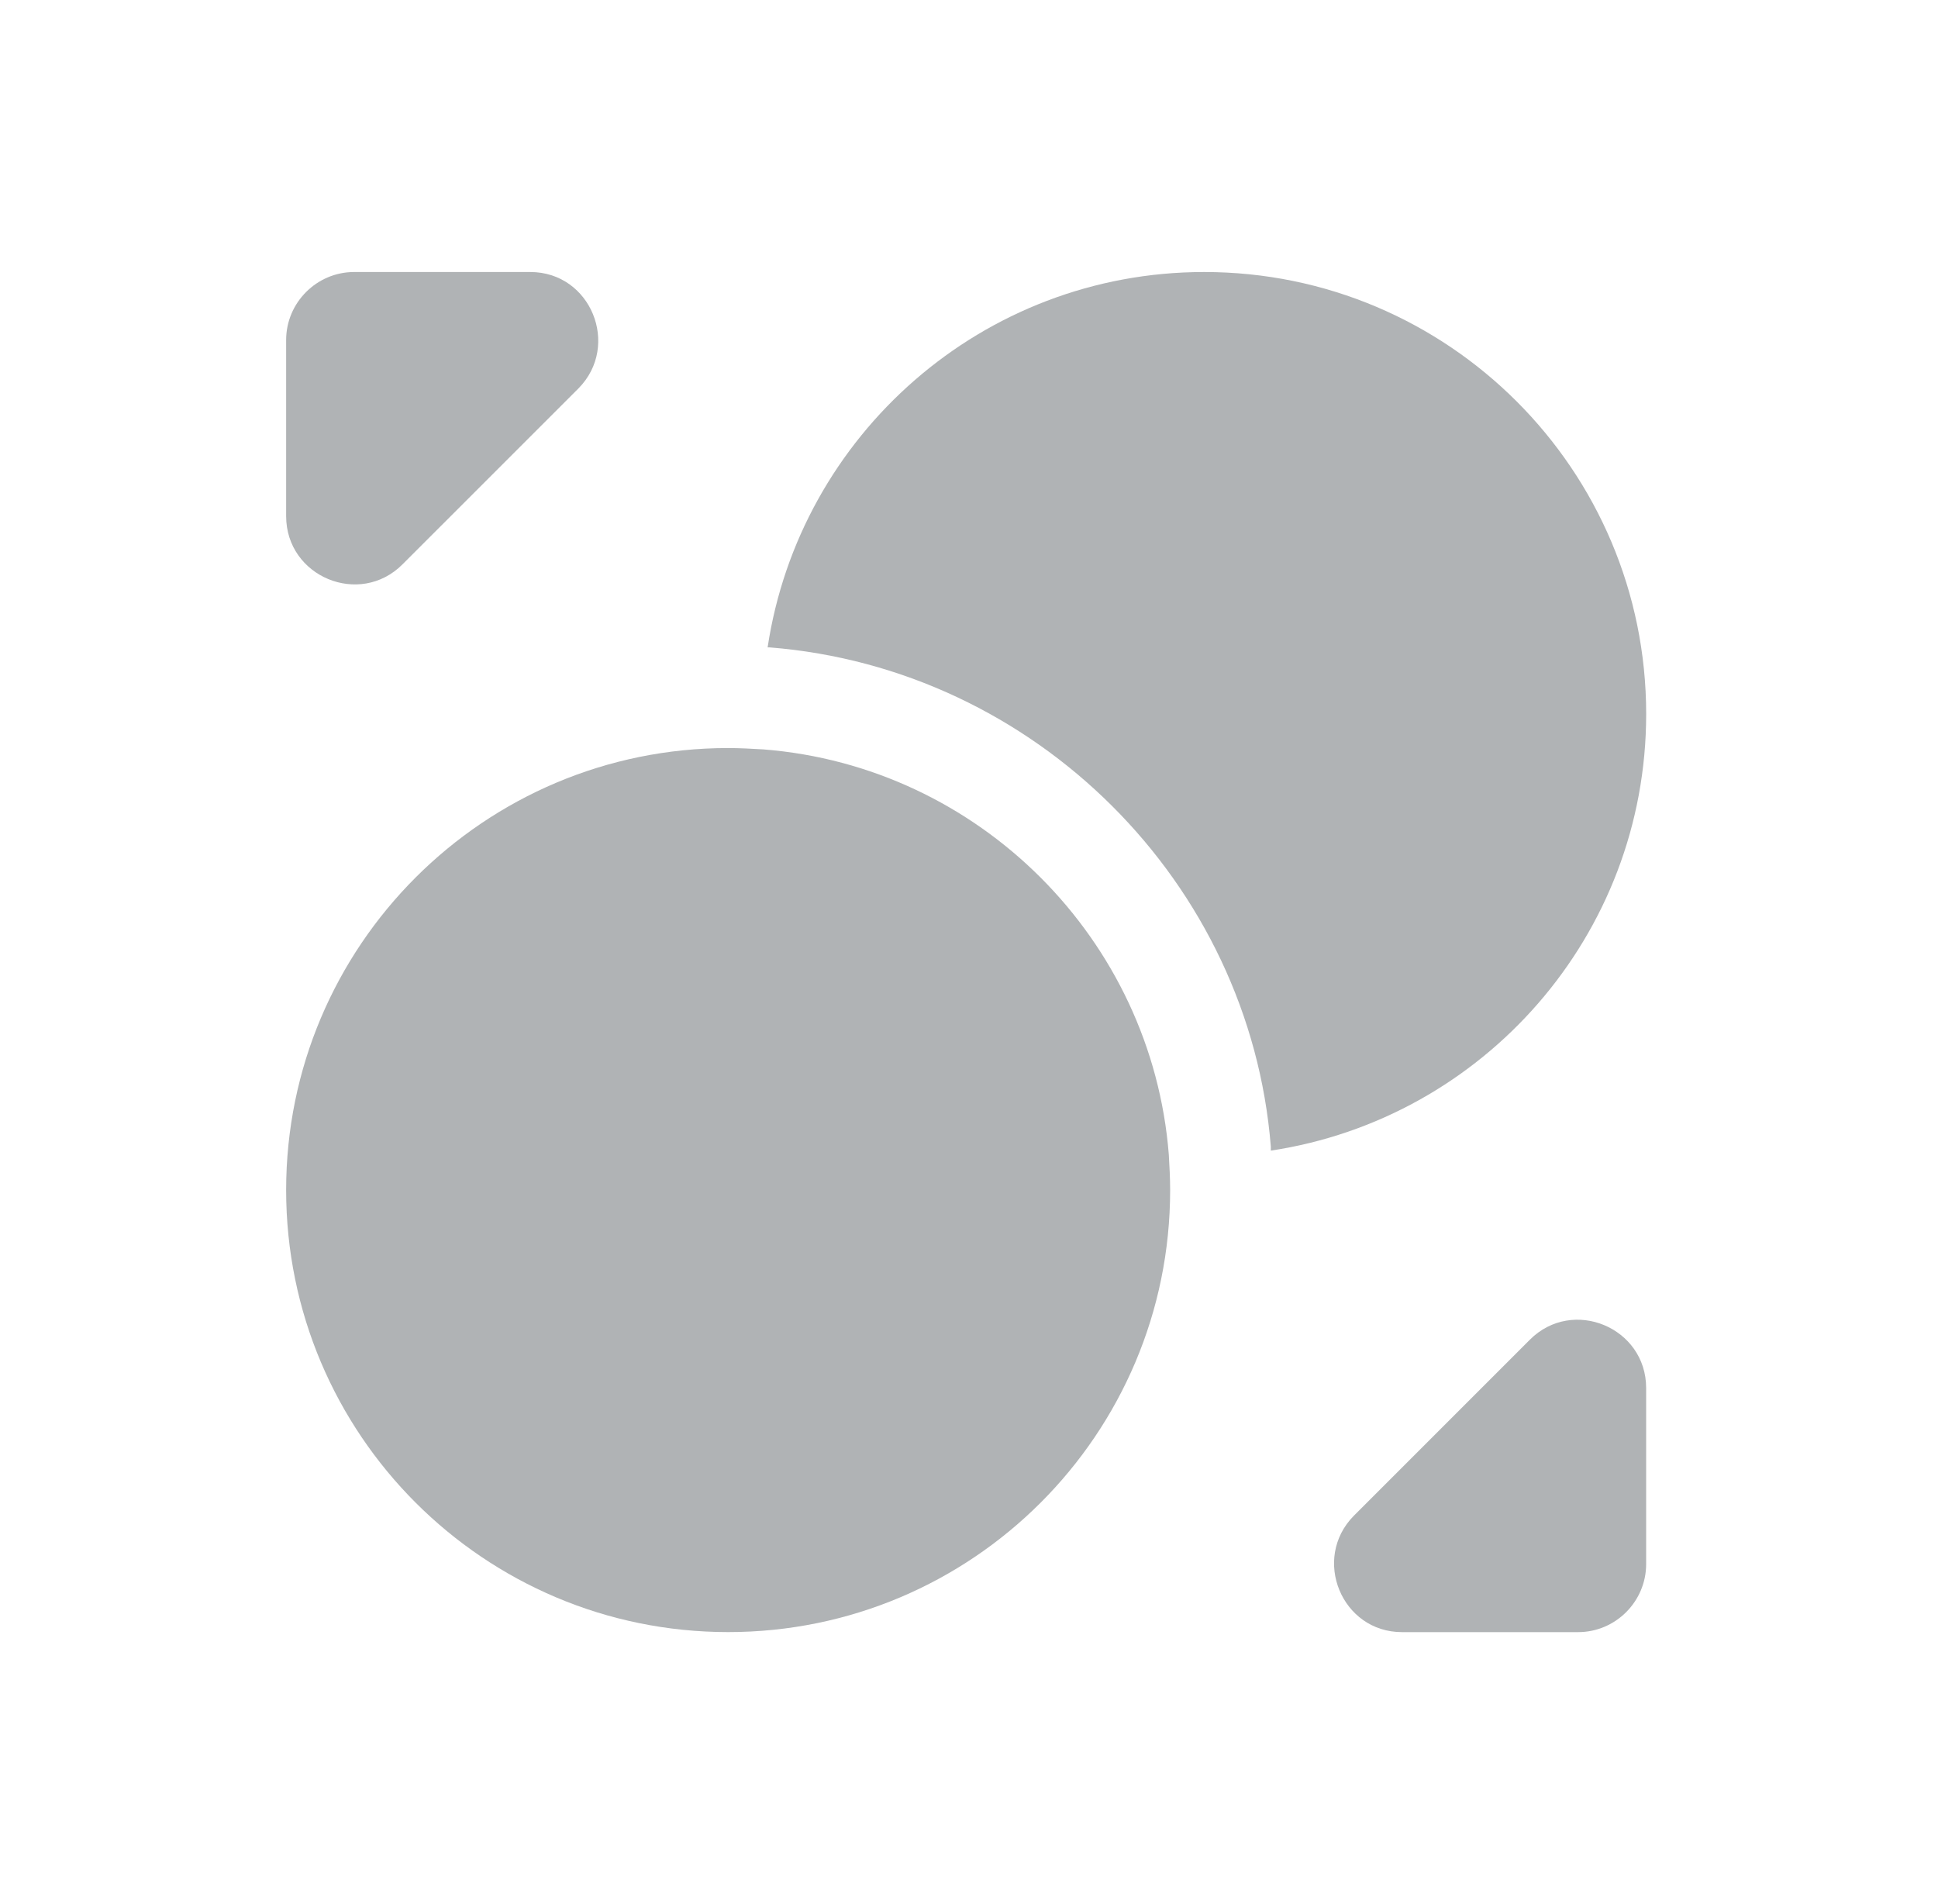 <svg width="57" height="56" viewBox="0 0 57 56" fill="none" xmlns="http://www.w3.org/2000/svg">
<path d="M34.416 35C34.416 42.18 28.596 48 21.416 48C14.236 48 8.416 42.18 8.416 35C8.416 27.82 14.236 22 21.416 22C21.756 22 22.116 22.02 22.456 22.04C28.797 22.54 33.877 27.62 34.377 33.96C34.397 34.3 34.416 34.66 34.416 35Z" fill="#B0B3B5"/>
<path d="M48.417 21C48.417 27.52 43.617 32.9 37.377 33.84V33.72C36.757 25.96 30.457 19.66 22.637 19.04H22.577C23.517 12.8 28.897 8 35.417 8C42.597 8 48.417 13.82 48.417 21Z" fill="#B0B3B5"/>
<path d="M15.597 8H10.416C9.316 8 8.416 8.9 8.416 10V15.18C8.416 16.96 10.576 17.86 11.836 16.6L17.017 11.42C18.256 10.16 17.377 8 15.597 8Z" fill="#B0B3B5"/>
<path d="M41.236 48.001H46.416C47.516 48.001 48.416 47.1 48.416 46.001V40.821C48.416 39.041 46.256 38.141 44.996 39.401L39.816 44.581C38.576 45.84 39.456 48.001 41.236 48.001Z" fill="#B0B3B5"/>
</svg>
